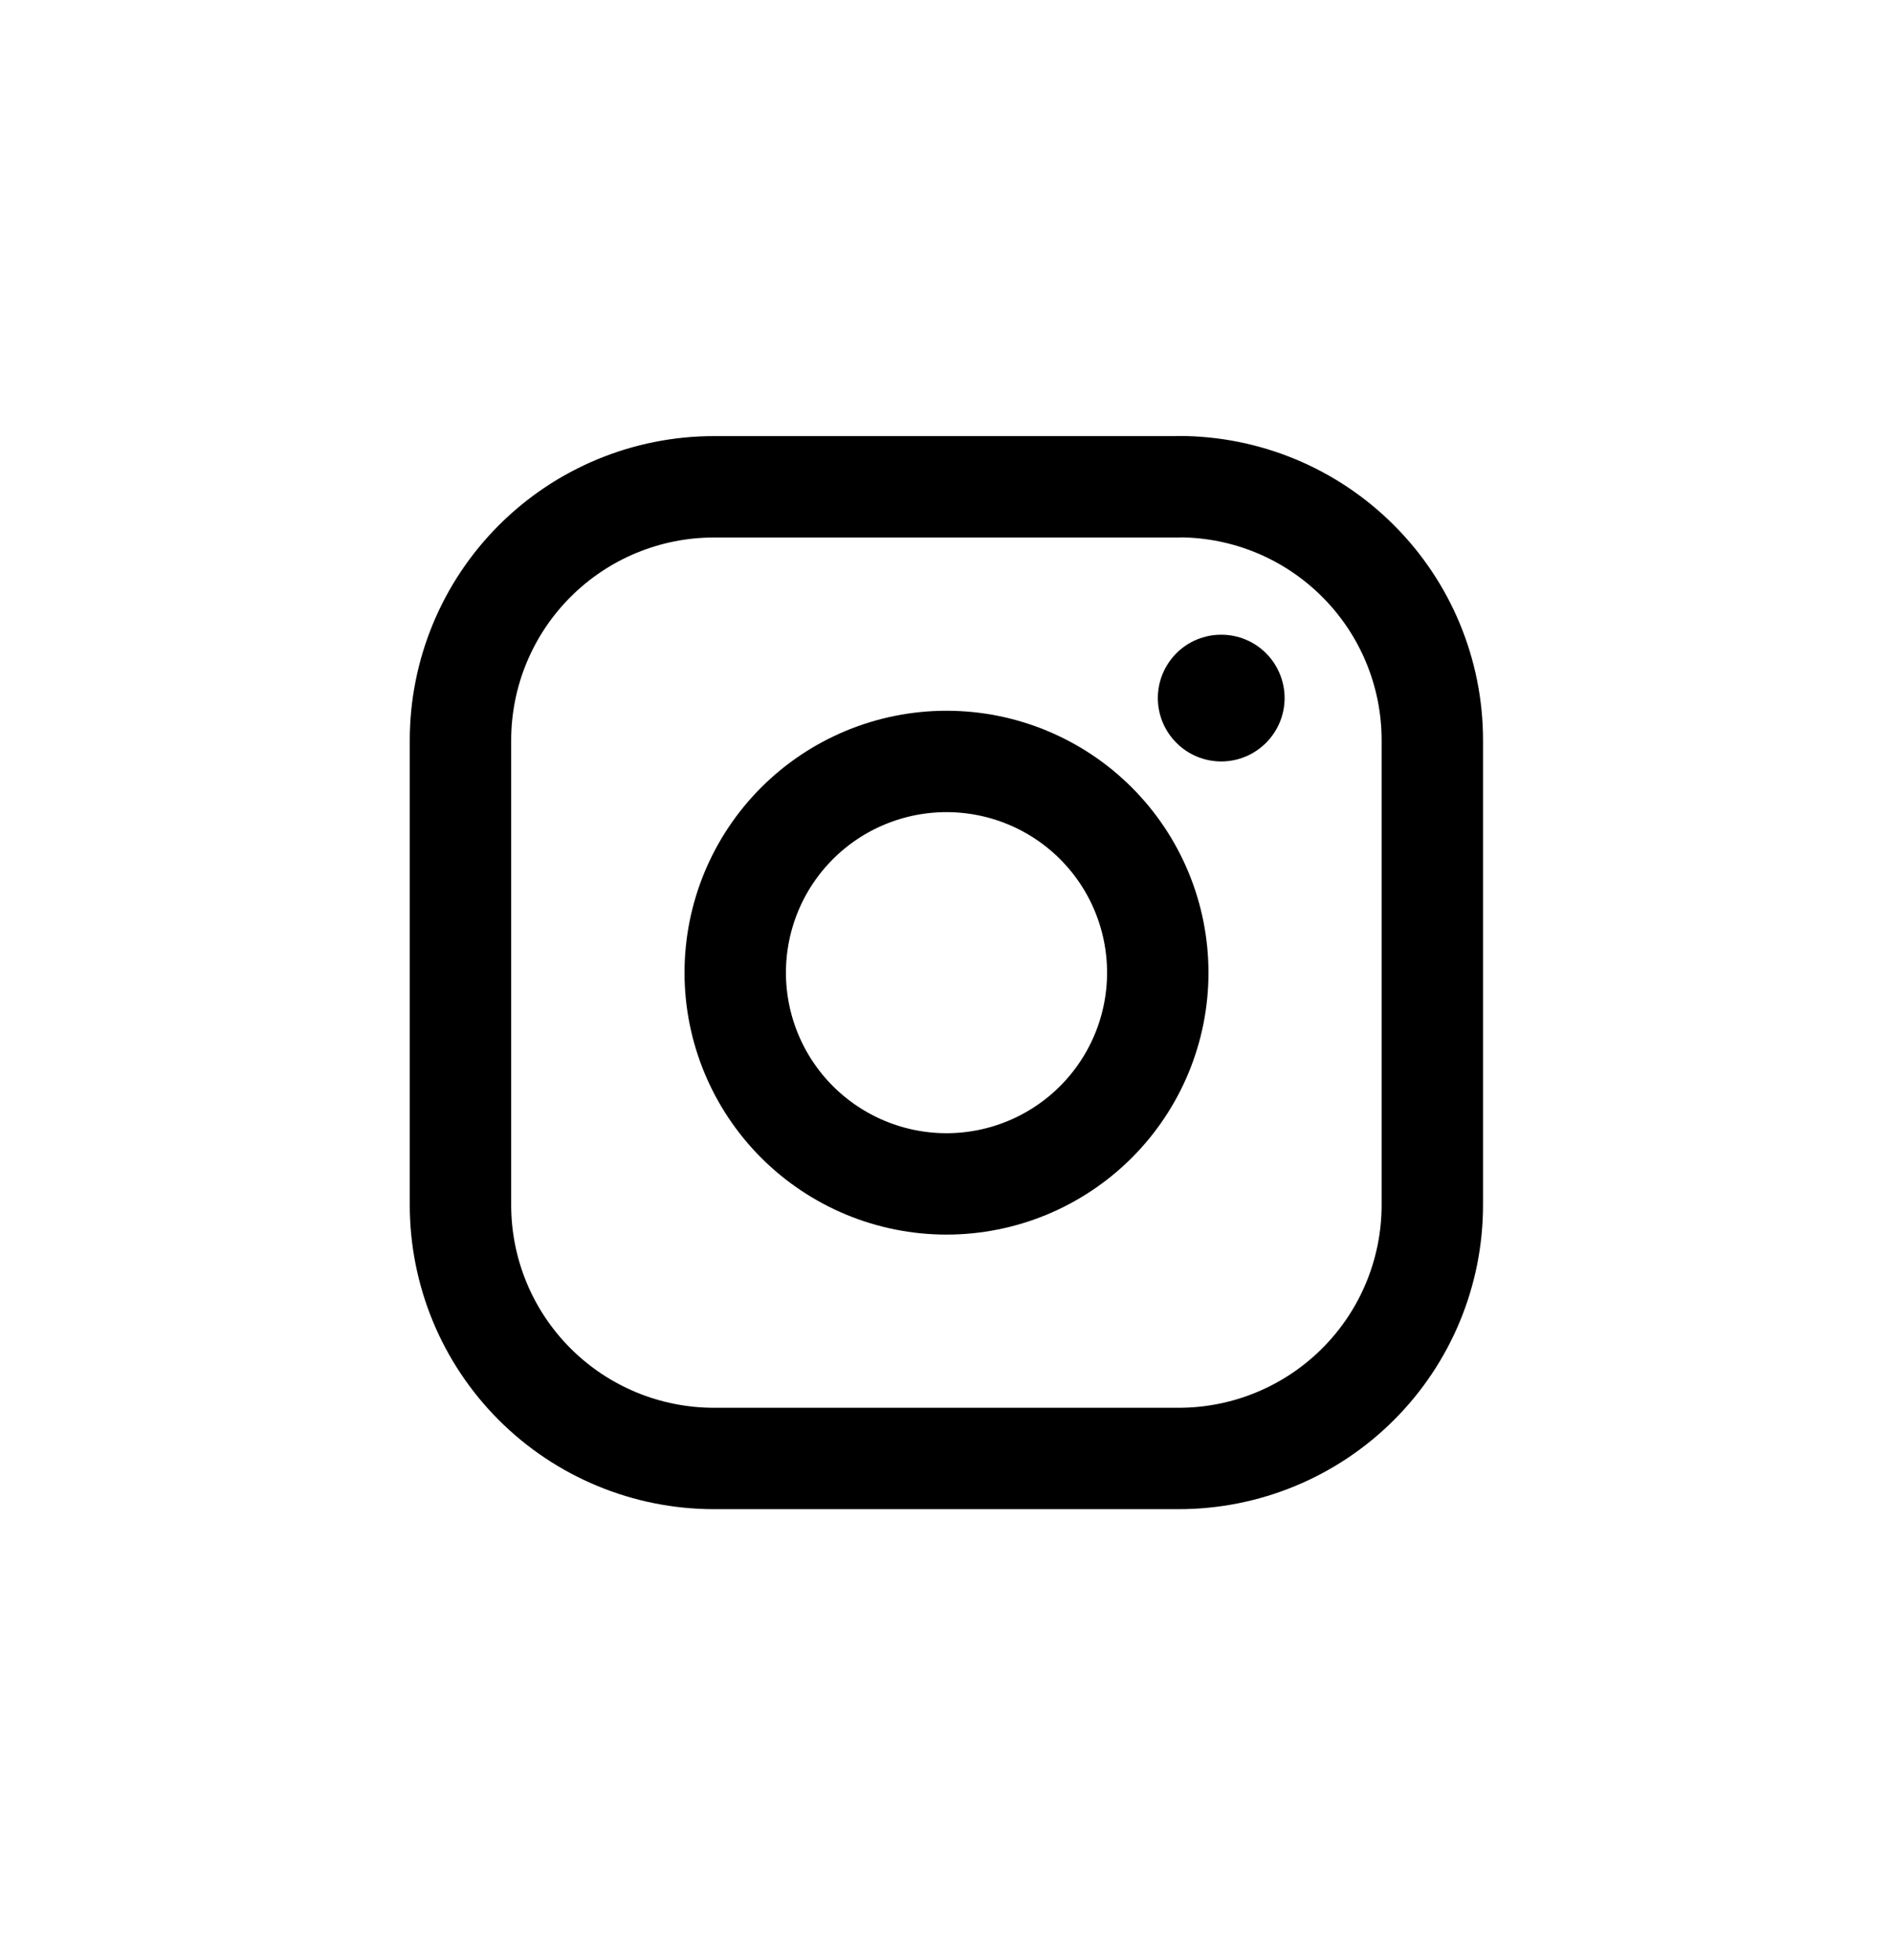 <svg width="28" height="29" viewBox="0 0 28 29" fill="none" xmlns="http://www.w3.org/2000/svg">
<g clip-path="url(#clip0_15705_754)">
<g clip-path="url(#clip1_15705_754)">
<path d="M14 17.515C14.829 17.515 15.624 17.185 16.21 16.599C16.796 16.013 17.125 15.218 17.125 14.39C17.125 13.561 16.796 12.766 16.21 12.18C15.624 11.594 14.829 11.265 14 11.265C13.171 11.265 12.376 11.594 11.79 12.18C11.204 12.766 10.875 13.561 10.875 14.39C10.875 15.218 11.204 16.013 11.79 16.599C12.376 17.185 13.171 17.515 14 17.515Z" stroke="black" stroke-width="1.5" stroke-miterlimit="10"/>
<path d="M17.438 7.202H10.56C9.566 7.202 8.612 7.597 7.909 8.301C7.206 9.004 6.811 9.958 6.811 10.952V17.827C6.811 18.32 6.908 18.807 7.096 19.262C7.284 19.717 7.561 20.131 7.909 20.479C8.612 21.182 9.566 21.577 10.56 21.577H17.436C18.43 21.577 19.384 21.182 20.087 20.479C20.791 19.776 21.186 18.822 21.186 17.827V10.95C21.186 9.956 20.791 9.002 20.087 8.299C19.384 7.595 18.43 7.2 17.436 7.2L17.438 7.202Z" stroke="black" stroke-width="1.5" stroke-linecap="round" stroke-linejoin="round"/>
<path d="M18.064 11.265C18.312 11.265 18.551 11.166 18.726 10.99C18.902 10.814 19.001 10.576 19.001 10.327C19.001 10.079 18.902 9.84 18.726 9.664C18.551 9.488 18.312 9.39 18.064 9.39C17.815 9.39 17.576 9.488 17.401 9.664C17.225 9.84 17.126 10.079 17.126 10.327C17.126 10.576 17.225 10.814 17.401 10.99C17.576 11.166 17.815 11.265 18.064 11.265Z" fill="black"/>
</g>
</g>
<defs>
<clipPath id="clip0_15705_754">
<rect width="20" height="20" fill="white" transform="translate(4 4.39)"/>
</clipPath>
<clipPath id="clip1_15705_754">
<rect width="20" height="20" fill="white" transform="translate(4 4.39)"/>
</clipPath>
</defs>
</svg>
